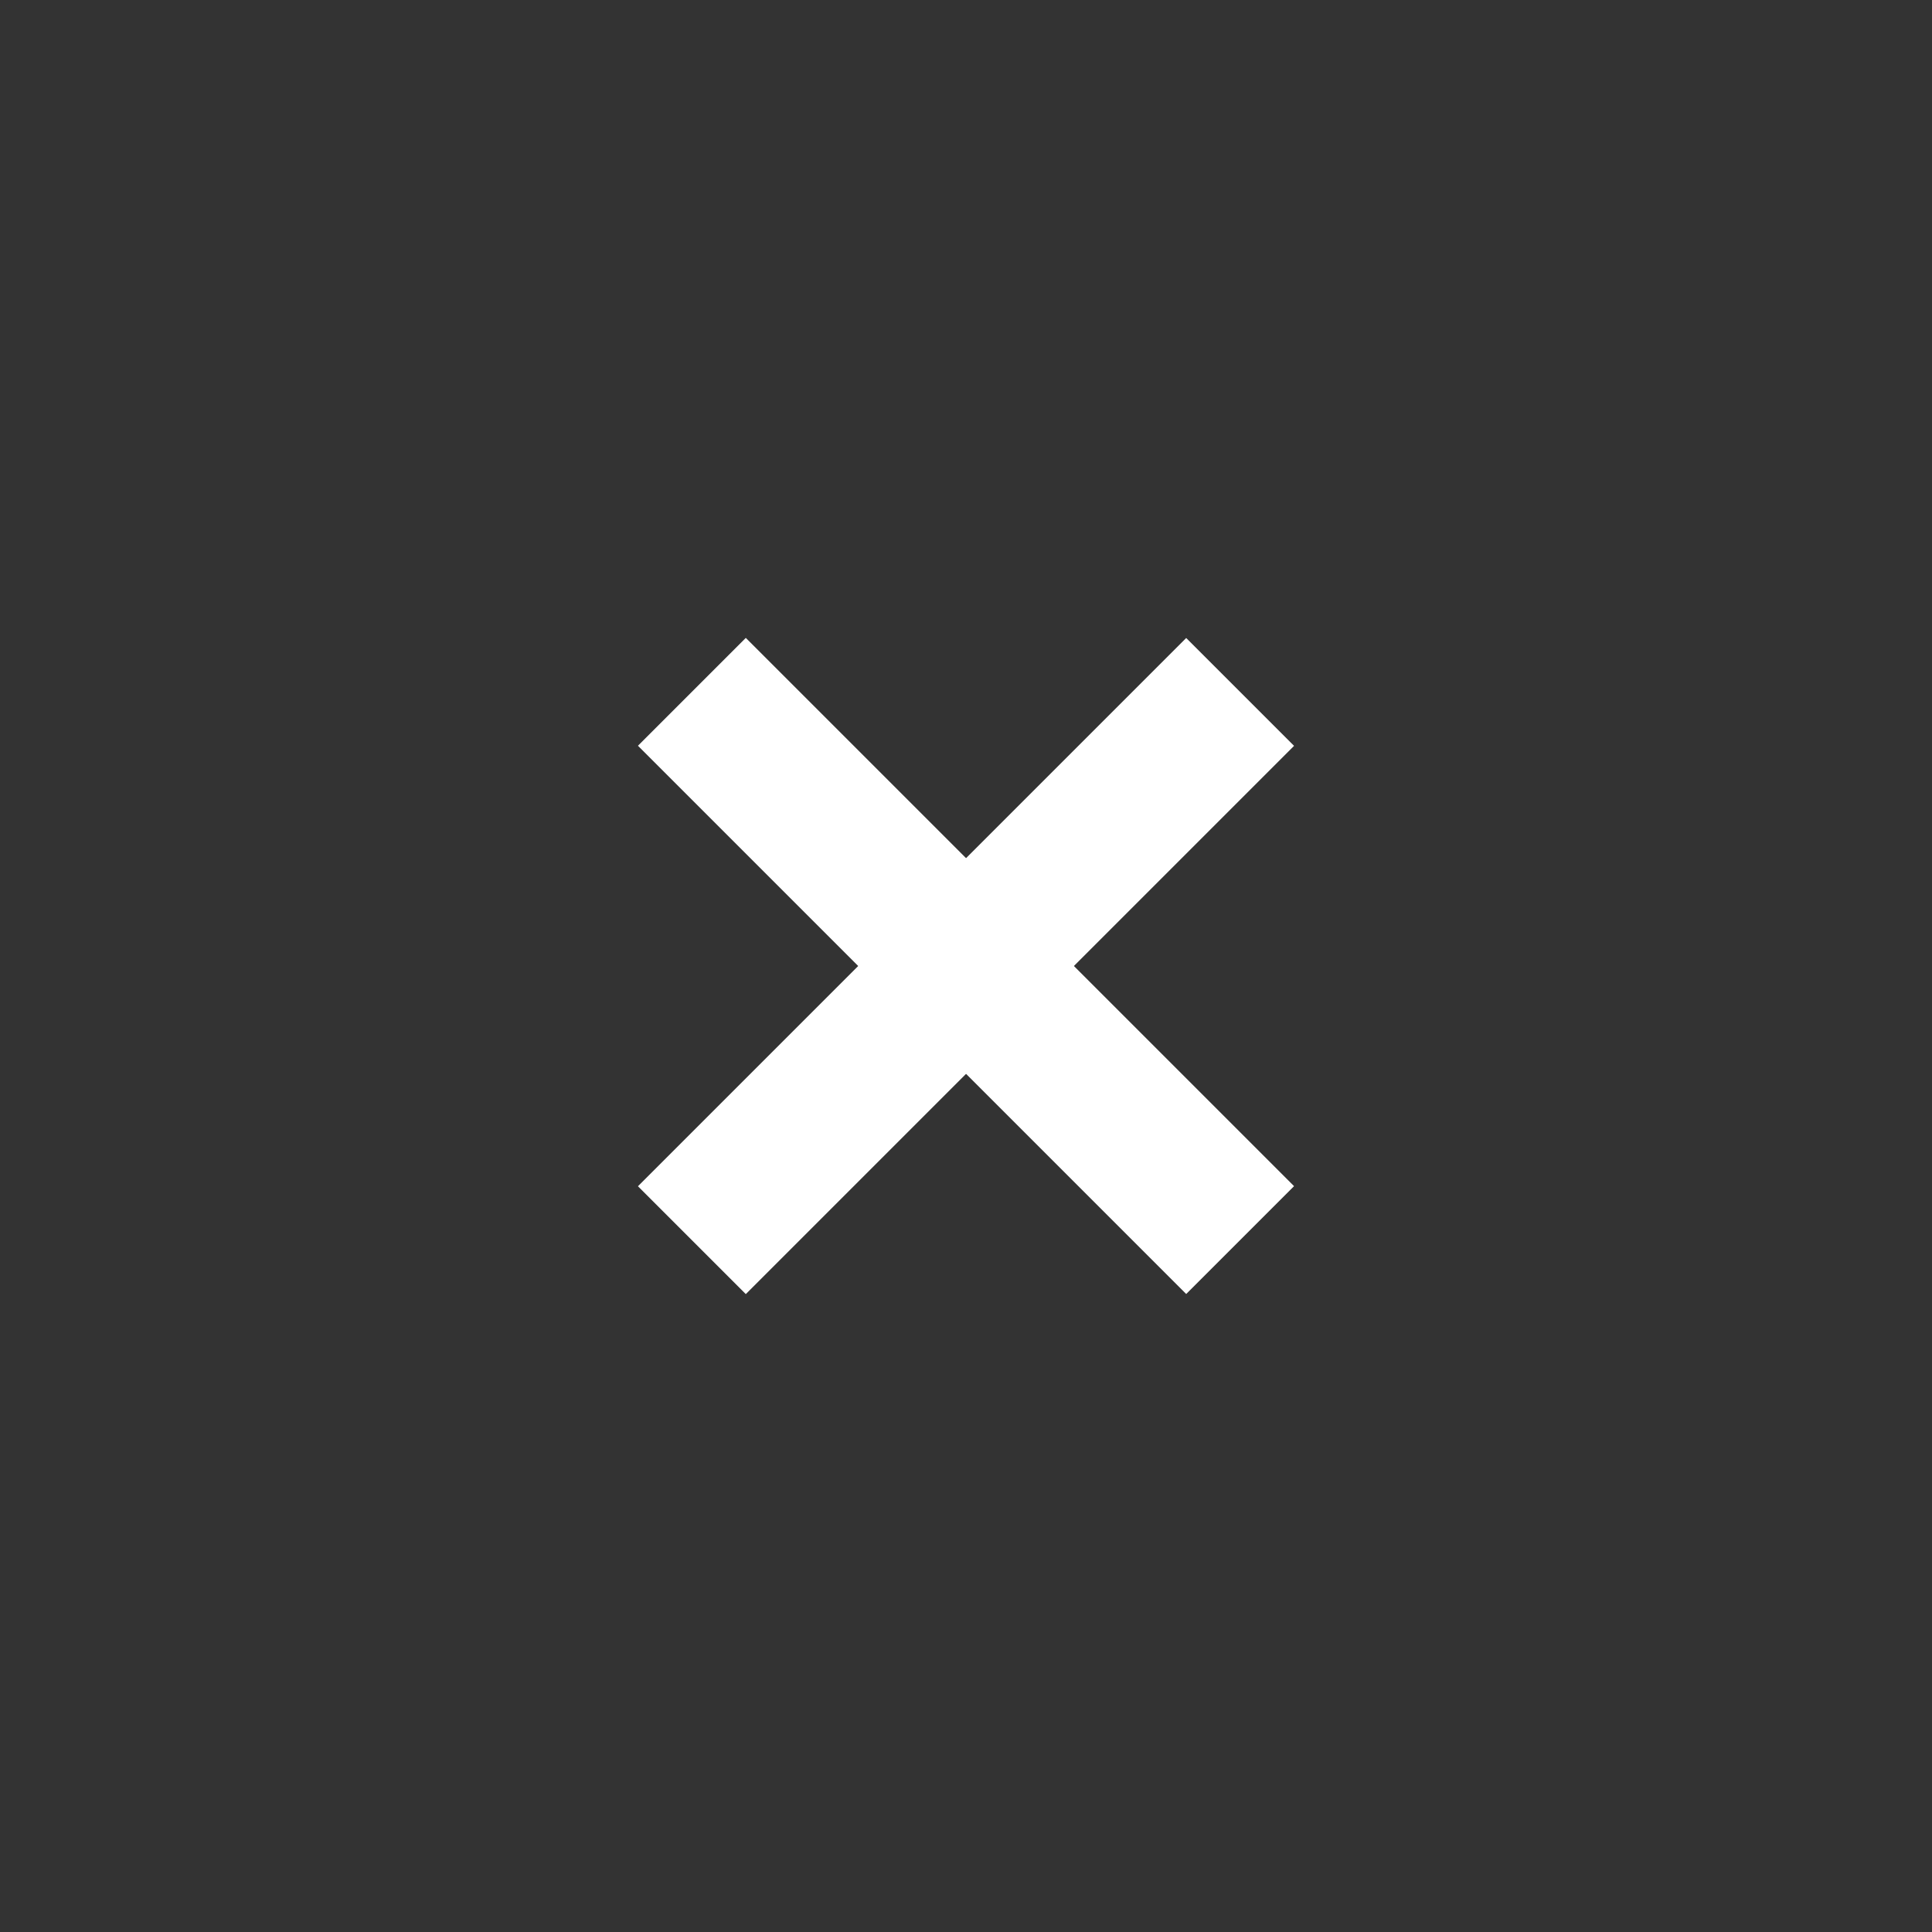 <svg width="38" height="38" viewBox="0 0 38 38" fill="none" xmlns="http://www.w3.org/2000/svg">
<rect x="0" y="0" width="38" height="38" fill="#333333" stroke="none"/>
<path d="M14.669 14.668L23.331 23.33" stroke="white" stroke-width="3" stroke-linecap="square" stroke-linejoin="round"/>
<path d="M14.669 23.332L23.331 14.67" stroke="white" stroke-width="3" stroke-linecap="square" stroke-linejoin="round"/>
</svg>

